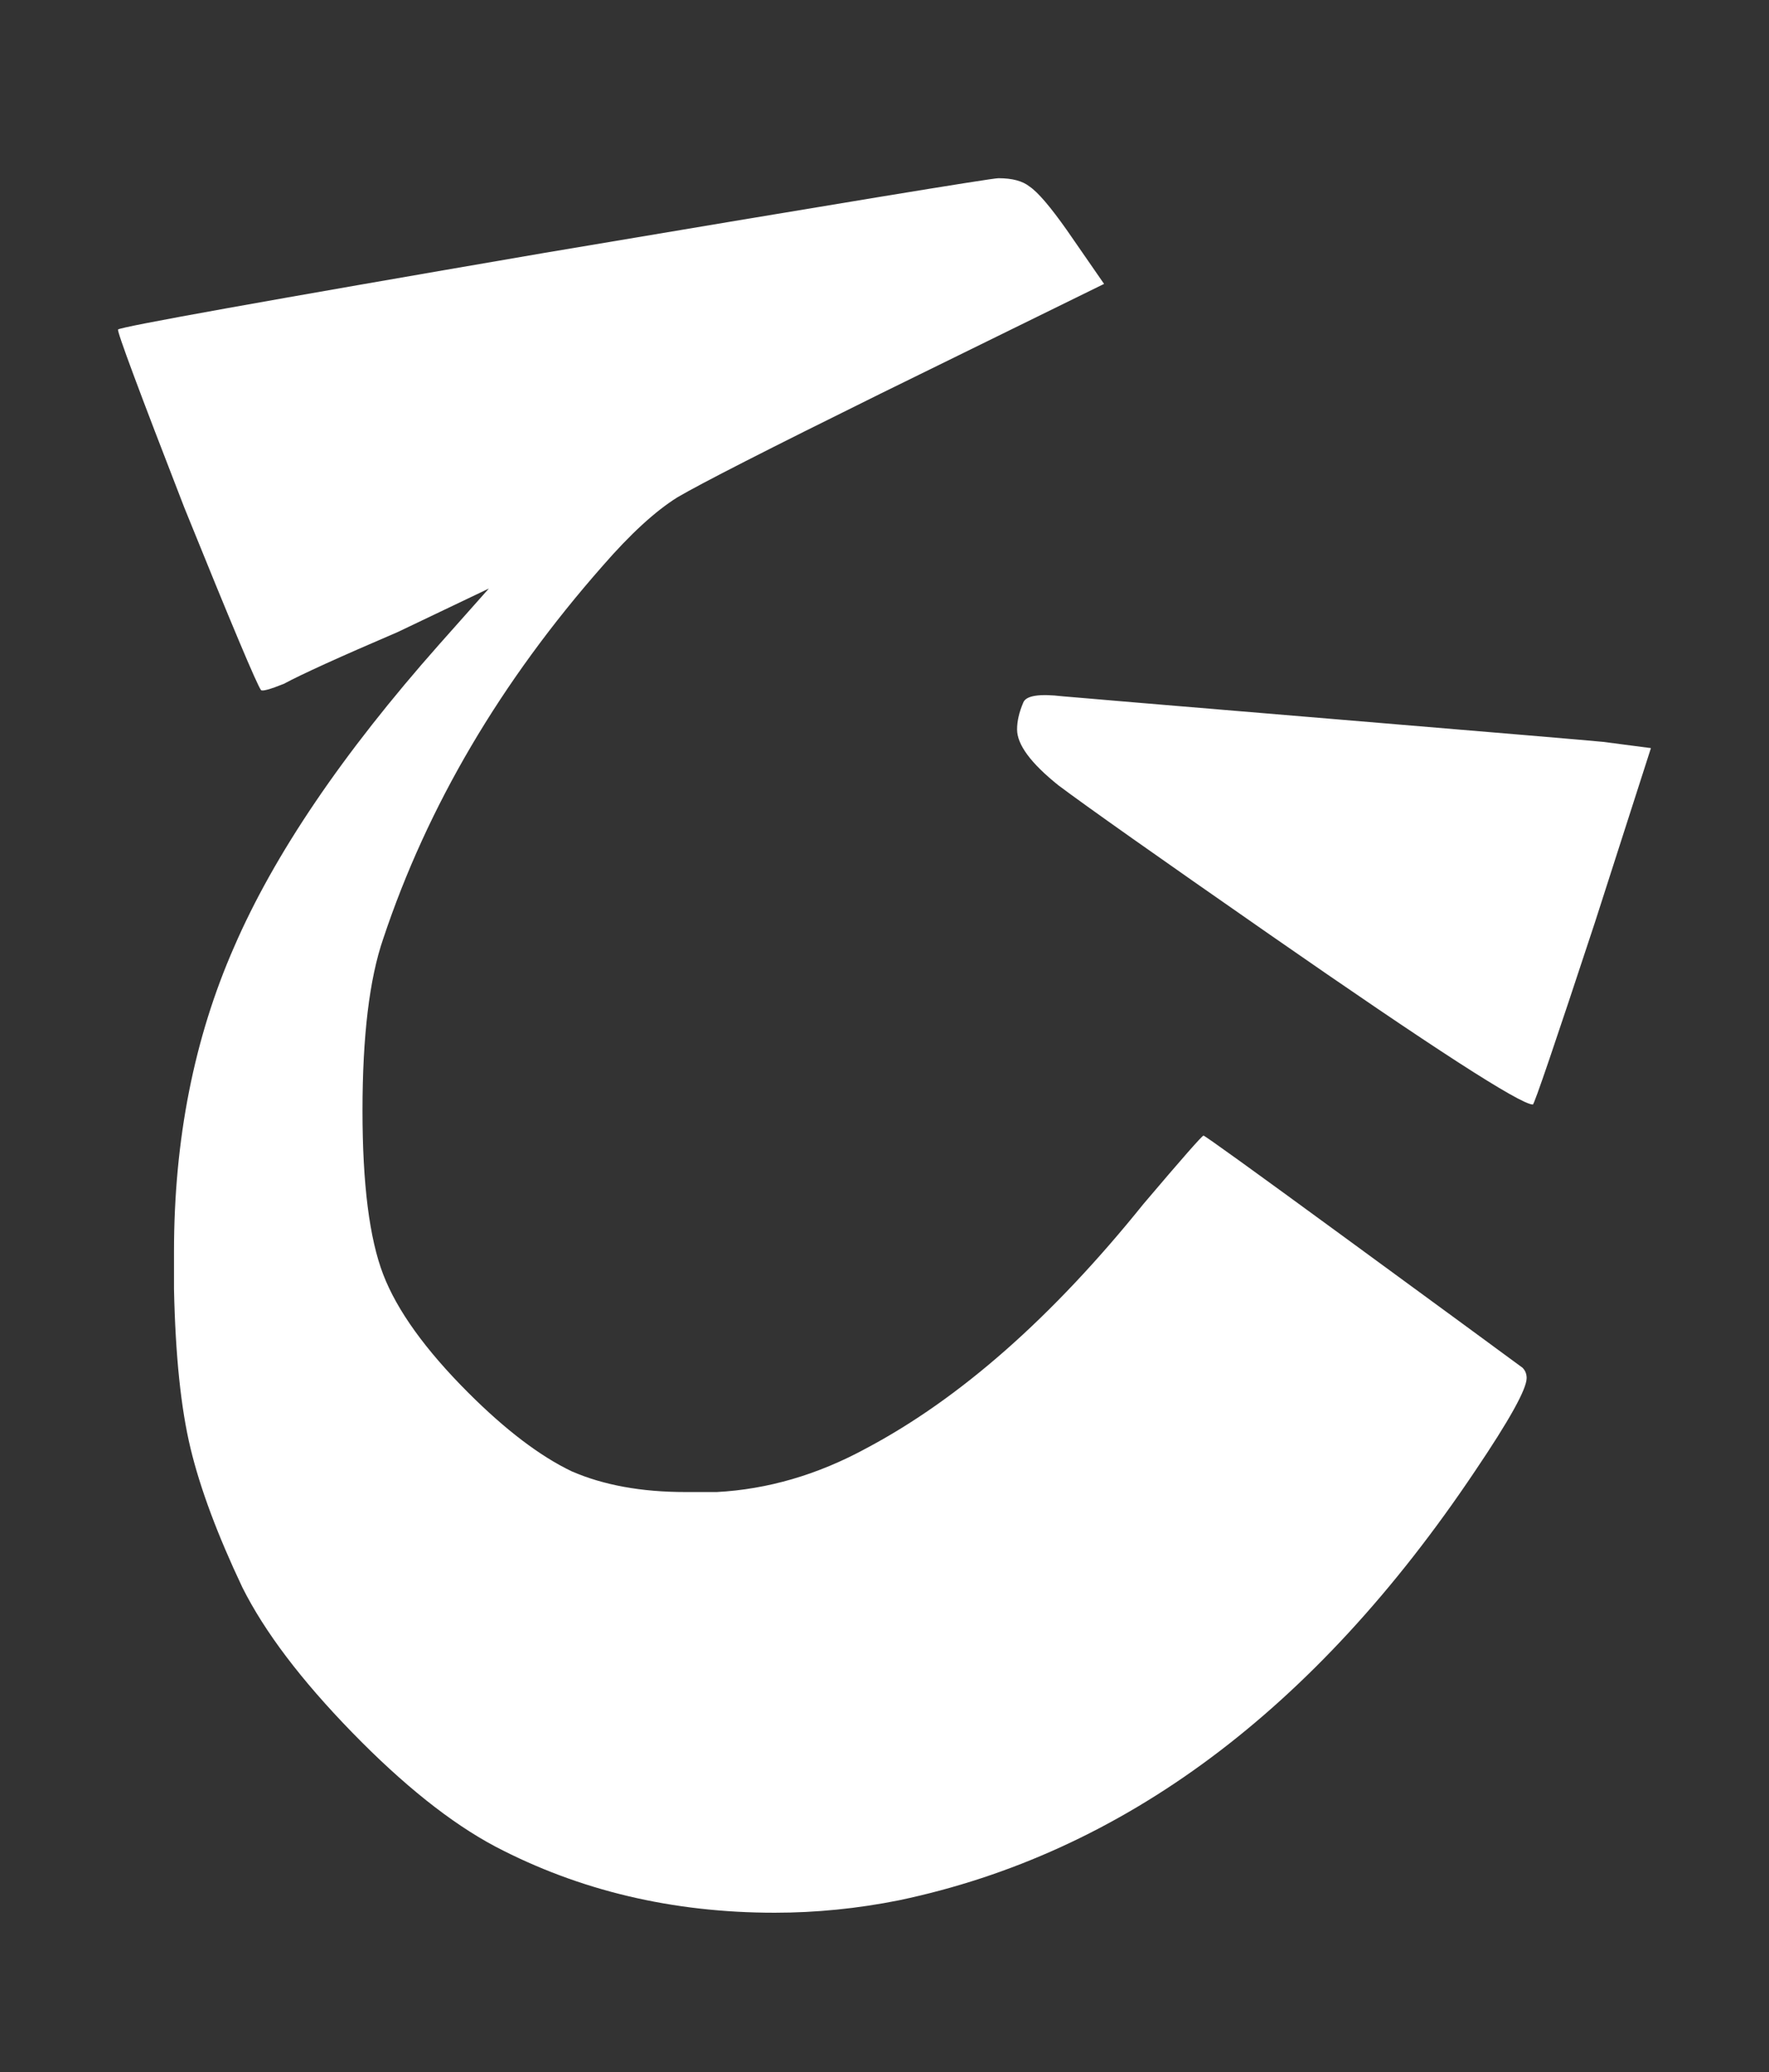 <?xml version="1.0" encoding="UTF-8" standalone="no"?>
<!-- Created with Inkscape (http://www.inkscape.org/) -->

<svg
   width="17.08mm"
   height="20mm"
   viewBox="0 0 17.08 20"
   version="1.1"
   id="svg5"
   sodipodi:docname="ALBW Hylian Q.svg"
   inkscape:version="1.1.1 (3bf5ae0d25, 2021-09-20)"
   xmlns:inkscape="http://www.inkscape.org/namespaces/inkscape"
   xmlns:sodipodi="http://sodipodi.sourceforge.net/DTD/sodipodi-0.dtd"
   xmlns="http://www.w3.org/2000/svg"
   xmlns:svg="http://www.w3.org/2000/svg">
  <rect x="0" y="0" width="17.08" height="20" fill="#333333" stroke="none"/>
  <sodipodi:namedview
     id="namedview7"
     pagecolor="#ffffff"
     bordercolor="#666666"
     borderopacity="1.0"
     inkscape:pageshadow="2"
     inkscape:pageopacity="0.0"
     inkscape:pagecheckerboard="0"
     inkscape:document-units="mm"
     showgrid="false"
     fit-margin-top="0"
     fit-margin-left="0"
     fit-margin-right="0"
     fit-margin-bottom="0"
     inkscape:zoom="1"
     inkscape:cx="32.5"
     inkscape:cy="38"
     inkscape:window-width="1366"
     inkscape:window-height="706"
     inkscape:window-x="-8"
     inkscape:window-y="-8"
     inkscape:window-maximized="1"
     inkscape:current-layer="layer1" />
  <defs
     id="defs2" />
  <g
     inkscape:label="Layer 1"
     inkscape:groupmode="layer"
     id="layer1"
     transform="translate(-7.487,-98.2)">
    <g
       aria-label="ABCDEFHIJKLMNOPQSUVXY"
       id="text1749"
       style="font-size:20px;line-height:1.25;-inkscape-font-specification:sans-serif;stroke-width:0.5" />
    <path
       d="m 17.367,104.98 q 0.04,-0.1 0.38,-0.06 0.22,0.02 2.62,0.22 2.4,0.2 2.6,0.22 l 0.46,0.06 -0.54,1.68 q -0.58,1.76 -0.6,1.76 -0.18,0 -2.54,-1.64 -1.64,-1.14 -2.04,-1.44 -0.4,-0.32 -0.4,-0.54 0,-0.12 0.06,-0.26 z m -4.62,-4.34 q 4.28,-0.72 4.38,-0.72 0.2,0 0.3,0.08 0.12,0.08 0.36,0.42 l 0.36,0.52 -2.16,1.06 q -1.62,0.8 -1.96,1 -0.32,0.2 -0.72,0.66 -1.48,1.68 -2.12,3.6 -0.2,0.58 -0.2,1.66 0,1.06 0.2,1.58 0.2,0.52 0.82,1.14 0.54,0.54 1,0.76 0.46,0.2 1.1,0.2 h 0.3 q 0.74,-0.04 1.44,-0.42 1.36,-0.72 2.68,-2.36 0.56,-0.66 0.58,-0.66 0.02,0 1.36,0.98 1.34,0.98 1.72,1.26 0.04,0.04 0.04,0.1 0,0.16 -0.5,0.9 -2.32,3.46 -5.56,4.14 -0.6,0.12 -1.2,0.12 -1.48,0 -2.7,-0.64 -0.64,-0.34 -1.38,-1.1 -0.74,-0.76 -1.06,-1.4 -0.36,-0.76 -0.5,-1.34 -0.14,-0.58 -0.16,-1.54 v -0.36 q 0,-1.62 0.58,-2.94 0.58,-1.34 1.98,-2.92 l 0.48,-0.54 -0.88,0.42 q -0.84,0.36 -1.1,0.5 -0.2,0.08 -0.22,0.06 -0.06,-0.08 -0.74,-1.76 -0.66,-1.7 -0.64,-1.72 0.04,-0.04 4.12,-0.74 z"
       style="font-size:20px;line-height:1.25;font-family:'Albw Botw Hylian';-inkscape-font-specification:'Albw Botw Hylian';stroke-width:0.5;fill:#ffffff"
       id="path19806" />
  </g>
</svg>
